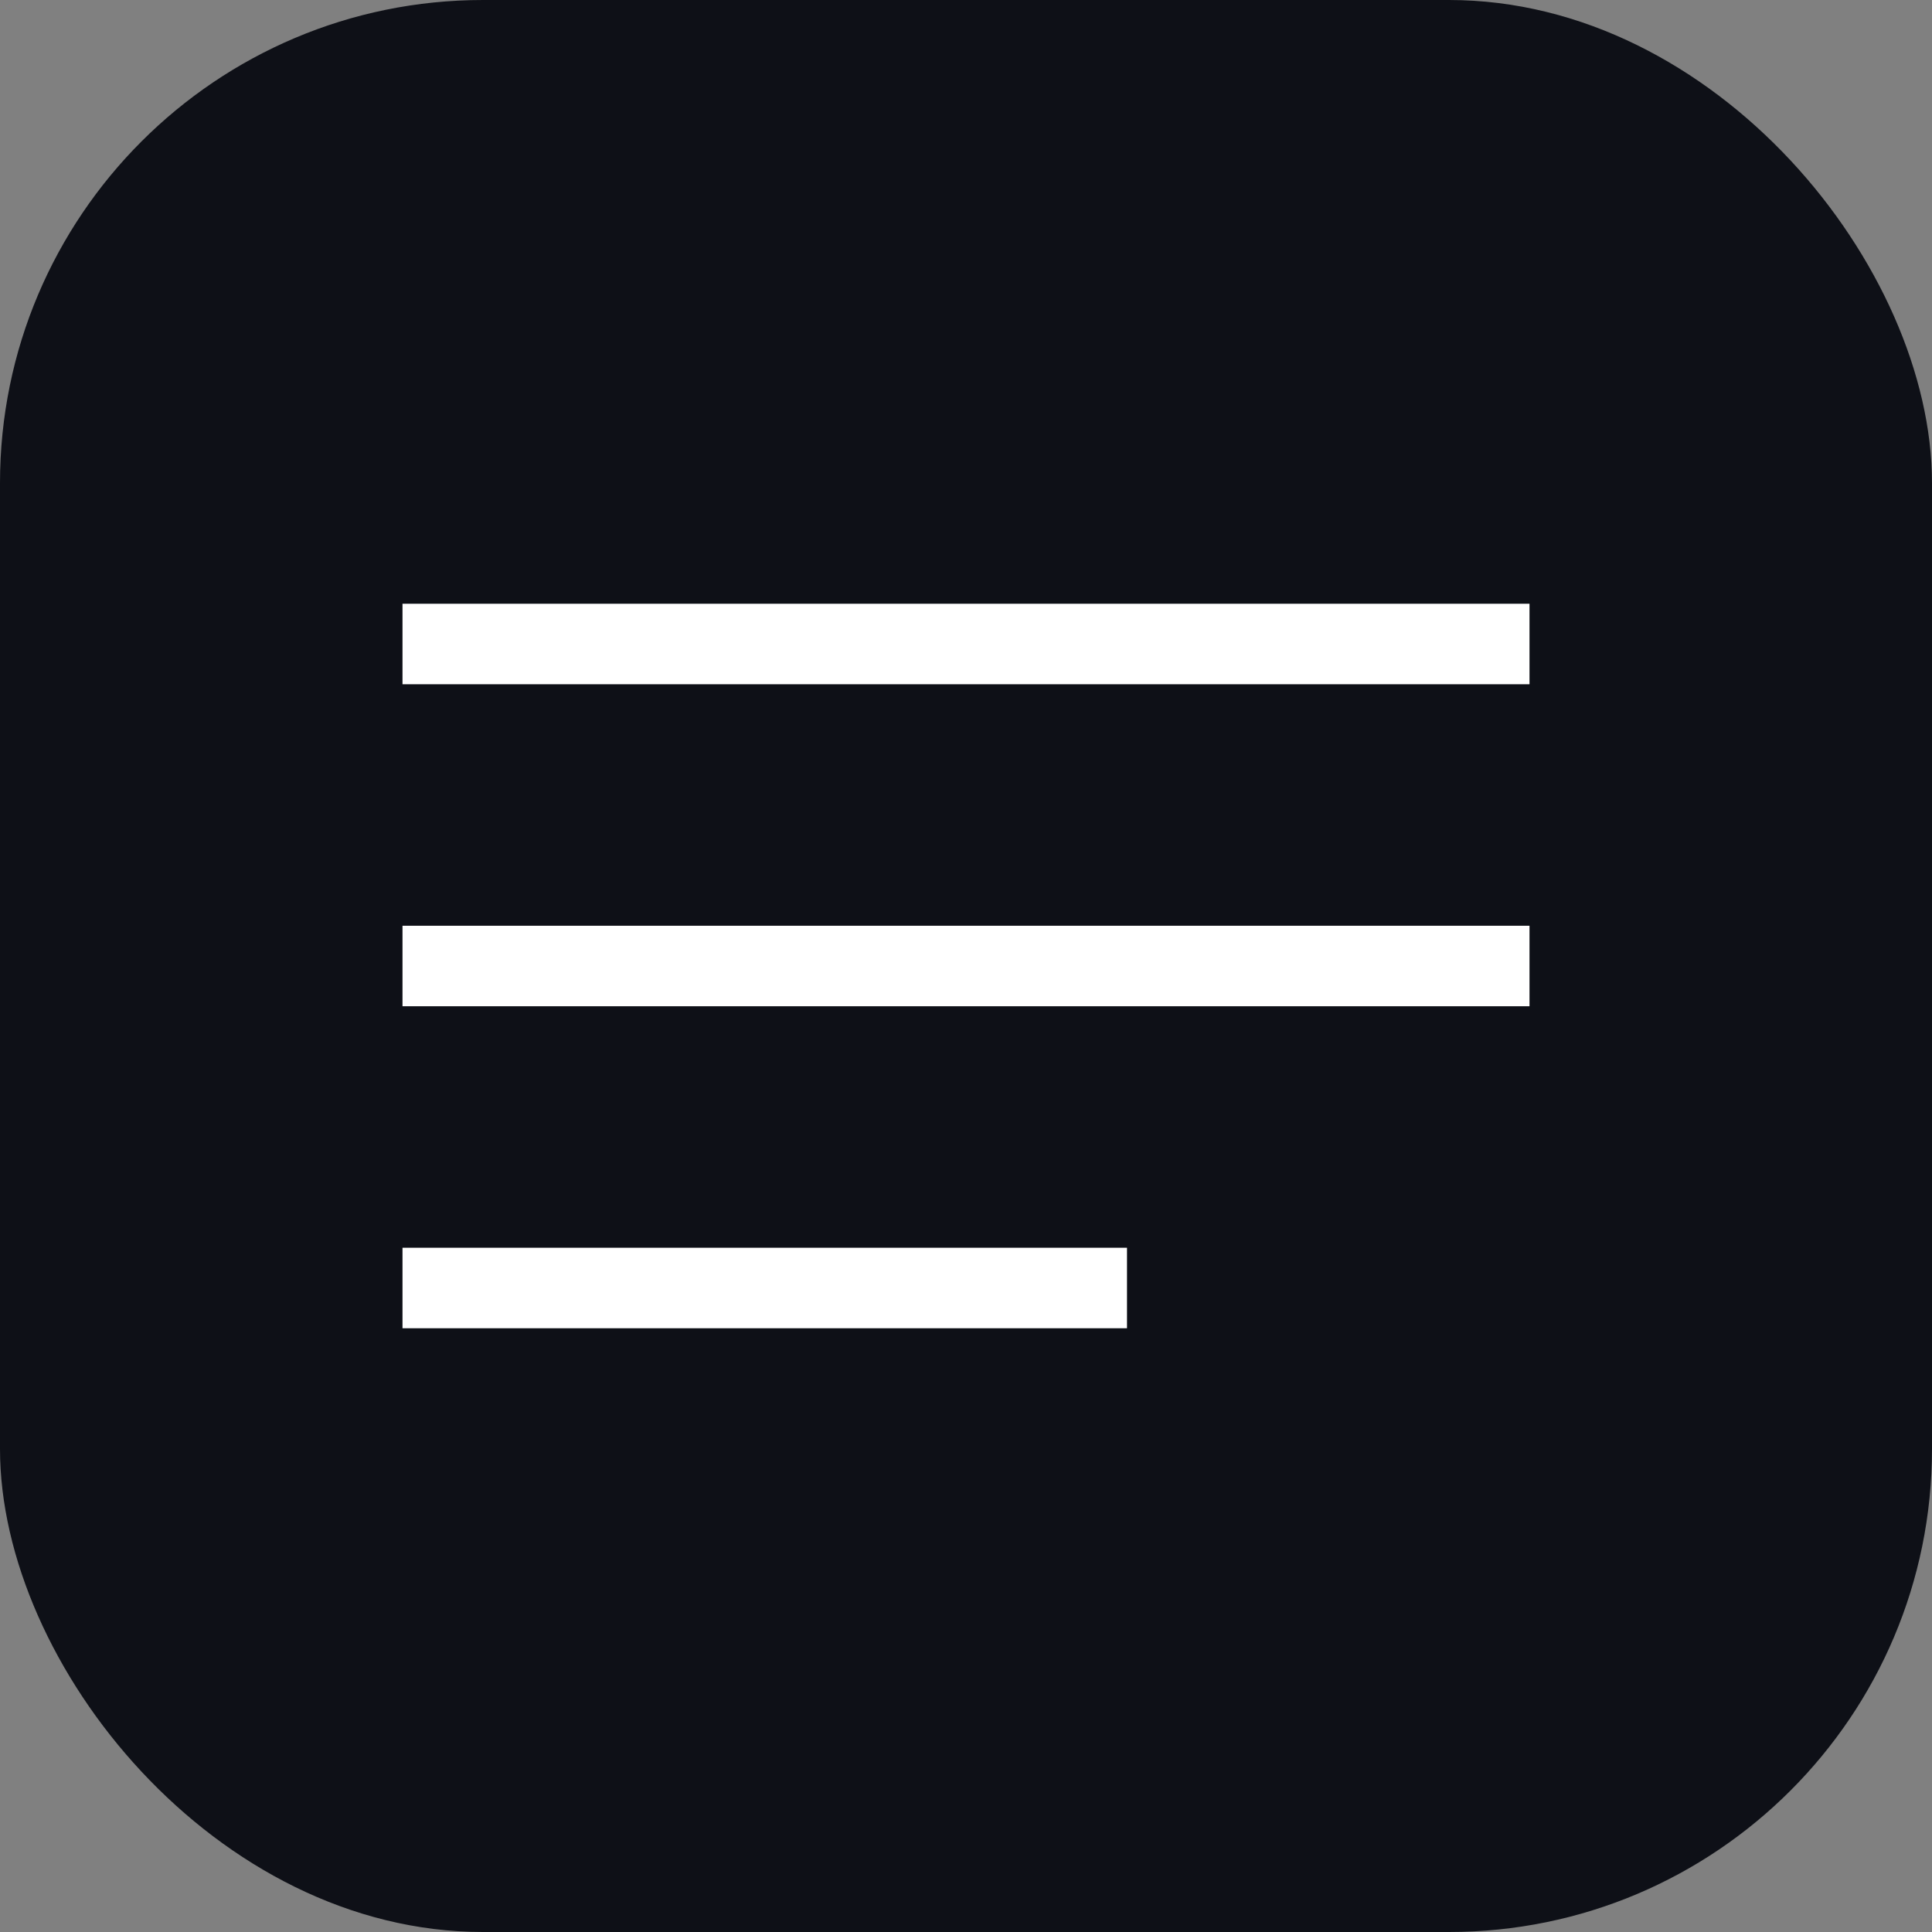 <?xml version="1.0" encoding="UTF-8"?> <svg xmlns="http://www.w3.org/2000/svg" width="48" height="48" viewBox="0 0 48 48" fill="none"><rect x="0" y="0" width="48" height="48" fill="#808080" stroke="none"/><rect width="48" height="48" rx="12" fill="#0E1017"></rect><path d="M38 15H10V17H38V15Z" fill="white"></path><path d="M28 31H10V33H28V31Z" fill="white"></path><path d="M38 23H10V25H38V23Z" fill="white"></path></svg> 